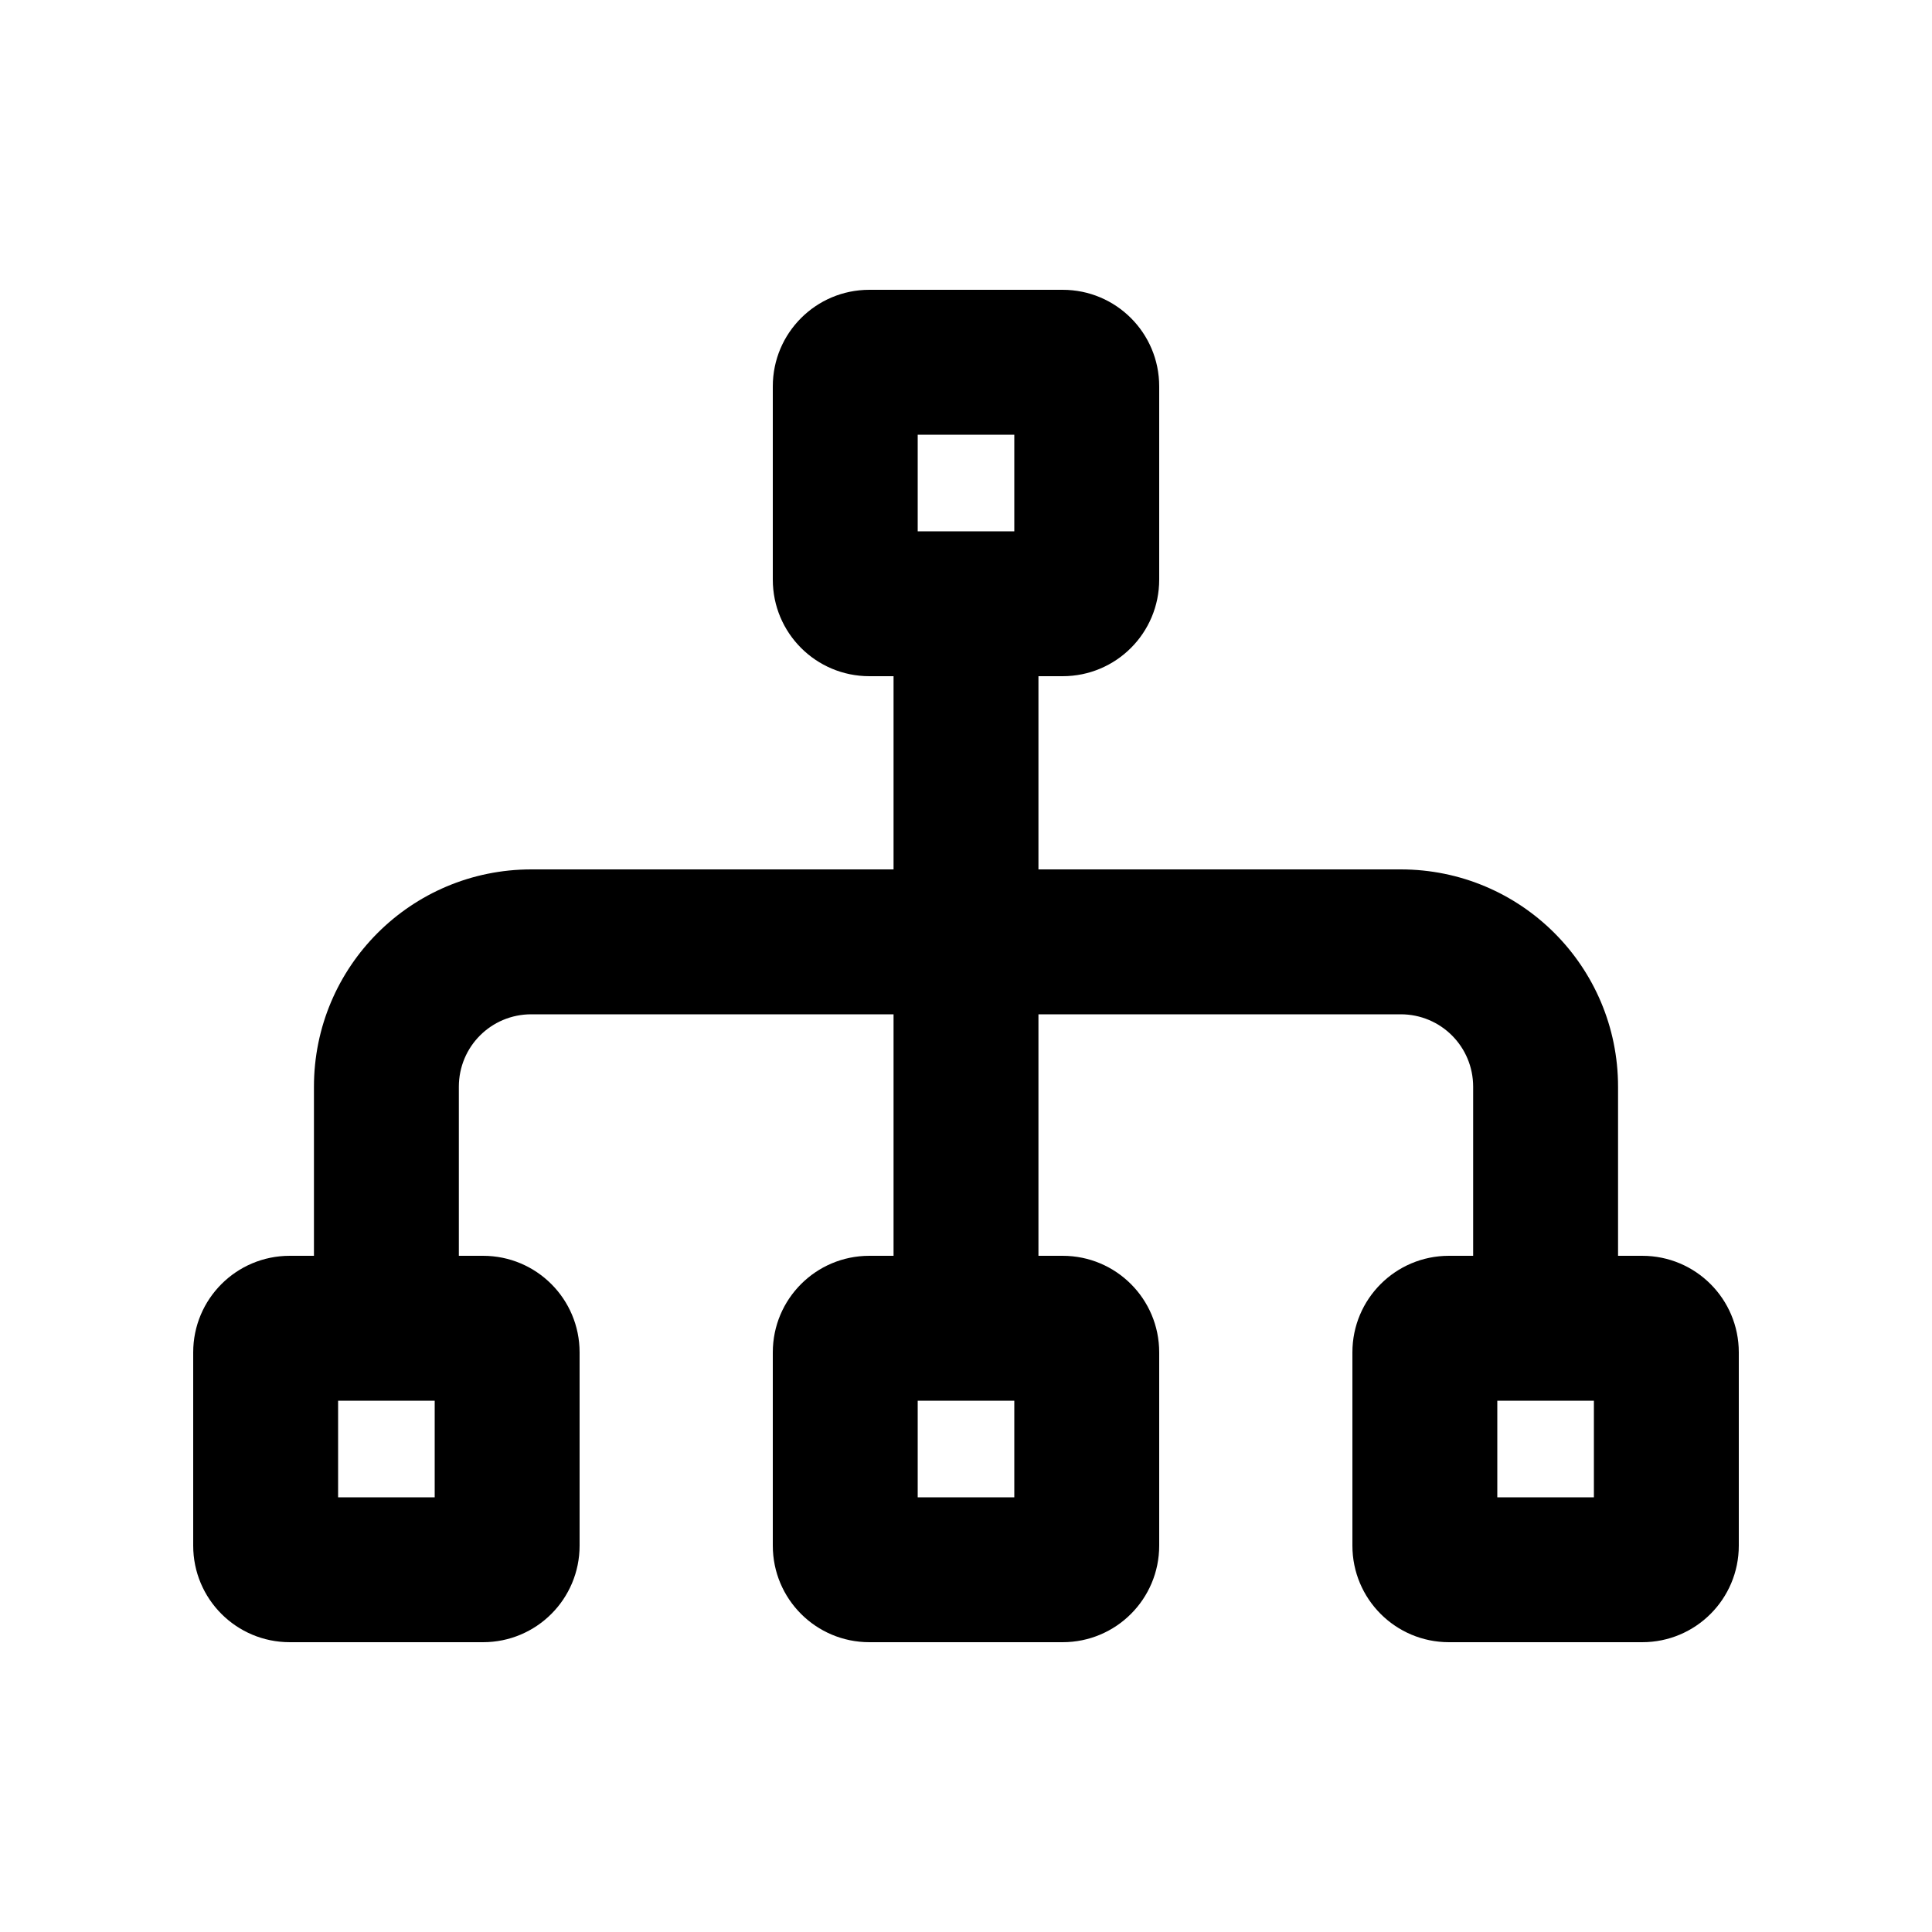 <svg xmlns="http://www.w3.org/2000/svg" viewBox="0 0 640 640"><!--! Font Awesome Pro 7.1.0 by @fontawesome - https://fontawesome.com License - https://fontawesome.com/license (Commercial License) Copyright 2025 Fonticons, Inc. --><path fill="currentColor" d="M304 144L336 144L336 176L304 176L304 144zM288 96C270.3 96 256 110.3 256 128L256 192C256 209.7 270.3 224 288 224L296 224L296 288L176 288C136.2 288 104 320.2 104 360L104 416L96 416C78.3 416 64 430.3 64 448L64 512C64 529.7 78.3 544 96 544L160 544C177.7 544 192 529.7 192 512L192 448C192 430.3 177.7 416 160 416L152 416L152 360C152 346.7 162.7 336 176 336L296 336L296 416L288 416C270.3 416 256 430.3 256 448L256 512C256 529.7 270.3 544 288 544L352 544C369.7 544 384 529.7 384 512L384 448C384 430.3 369.7 416 352 416L344 416L344 336L464 336C477.3 336 488 346.7 488 360L488 416L480 416C462.3 416 448 430.3 448 448L448 512C448 529.7 462.3 544 480 544L544 544C561.7 544 576 529.7 576 512L576 448C576 430.3 561.7 416 544 416L536 416L536 360C536 320.2 503.8 288 464 288L344 288L344 224L352 224C369.7 224 384 209.7 384 192L384 128C384 110.3 369.7 96 352 96L288 96zM112 496L112 464L144 464L144 496L112 496zM304 496L304 464L336 464L336 496L304 496zM496 496L496 464L528 464L528 496L496 496z"/></svg>
